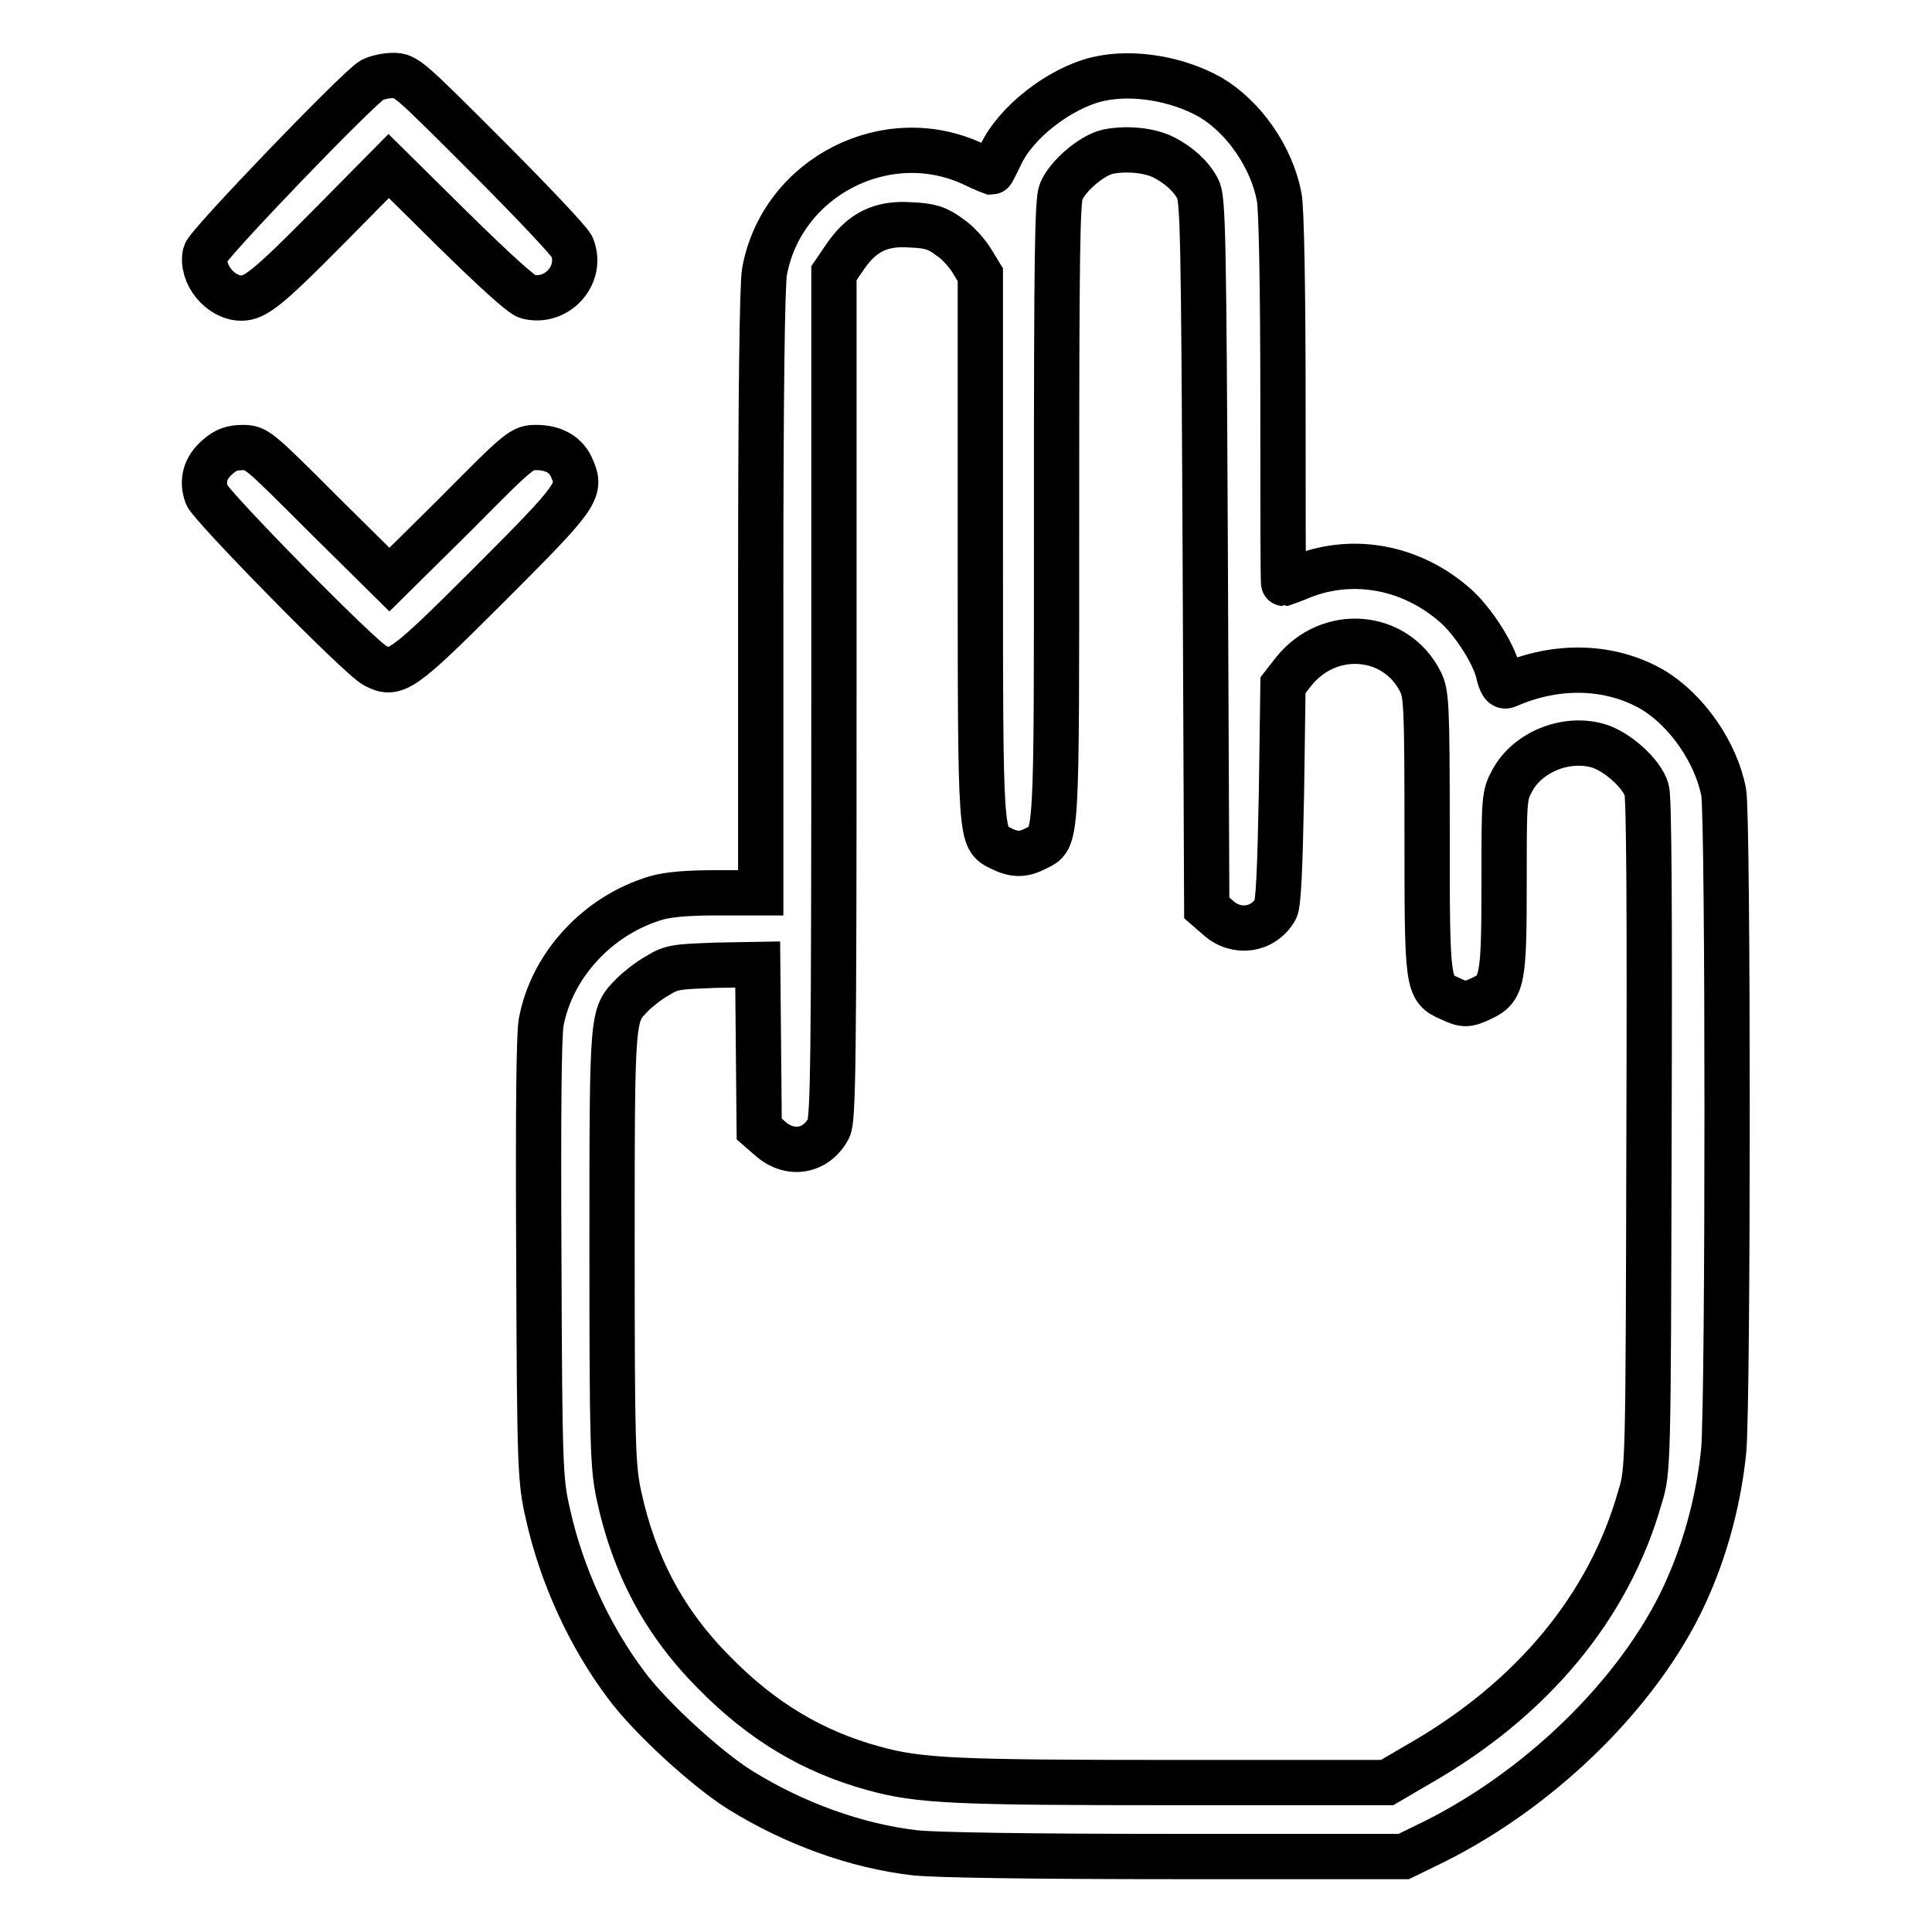 <?xml version="1.0" encoding="utf-8"?>
<!-- Svg Vector Icons : http://www.onlinewebfonts.com/icon -->
<!DOCTYPE svg PUBLIC "-//W3C//DTD SVG 1.1//EN" "http://www.w3.org/Graphics/SVG/1.1/DTD/svg11.dtd">
<svg version="1.1" xmlns="http://www.w3.org/2000/svg" xmlns:xlink="http://www.w3.org/1999/xlink" x="0px" y="0px" viewBox="0 0 256 256" enable-background="new 0 0 256 256" xml:space="preserve">
<g><g><g><path stroke-width="6" fill-opacity="0" stroke="#000000"  d="M49.3,10.6c-2,1.2-21.8,21.8-22.1,23c-0.6,2.7,2,5.9,4.8,5.9c1.8,0,3.5-1.3,11.5-9.4l8-8.1l8.6,8.5c5.3,5.2,9,8.6,9.8,8.8c3.9,1,7.4-2.9,5.9-6.6c-0.3-0.7-5.4-6.1-11.3-12C54.2,10.4,53.8,10,52.1,10C51.1,10,49.9,10.3,49.3,10.6z"/><path stroke-width="6" fill-opacity="0" stroke="#000000"  d="M145.4,10.5c-5,1.2-10.8,5.7-12.8,10c-0.6,1.2-1.1,2.3-1.2,2.3c0,0-1.1-0.4-2.3-1c-11.5-5.5-25.5,1.6-27.8,14.2c-0.3,1.8-0.5,15.7-0.5,42.5v39.8h-5.7c-3.9,0-6.5,0.2-8.2,0.7c-7.7,2.3-13.8,8.9-15.2,16.5c-0.3,1.8-0.4,12.3-0.3,31.6c0.1,27.8,0.2,29.1,1.2,33.5c1.8,8.1,5.5,16.2,10.4,22.7c3.1,4.2,10.6,11.1,15.1,13.9c7.1,4.4,15.3,7.4,23.1,8.3c2.6,0.3,15.2,0.5,34.5,0.5H186l4.1-2c14.8-7.4,28.1-20.8,33.7-34c2.4-5.5,4-11.8,4.6-17.8c0.6-6.6,0.6-83.9,0-87.2c-1-5.3-4.9-10.9-9.4-13.6c-5.5-3.2-12.6-3.5-19.2-0.6c-0.6,0.3-0.9-0.1-1.3-1.8c-0.7-2.7-3.5-6.9-5.7-8.8c-5.7-5-13.3-6.5-20.1-3.9c-1.4,0.6-2.6,1-2.6,1c-0.1,0-0.1-11-0.1-24.4c0-14.4-0.2-25.4-0.5-26.8c-1-5.3-4.7-10.6-9.1-13.2C156,10.4,150,9.4,145.4,10.5z M154.3,20.9c1.9,1,3.5,2.4,4.4,4.1c0.7,1.2,0.8,5.8,1,48.3l0.2,47l1.5,1.3c2.4,2.2,6,1.7,7.6-1.1c0.4-0.7,0.6-5.1,0.8-15.4l0.2-14.3l1.4-1.8c4.7-5.9,13.5-5.2,16.8,1.3c0.8,1.6,0.9,2.9,0.9,20c0,20.3,0,20.7,3,22c1.9,0.9,2.3,0.9,4.2,0c2.8-1.3,3-2.4,3-15.3c0-11.2,0-11.6,1.1-13.6c2-3.7,7-5.8,11.3-4.6c2.5,0.7,5.9,3.7,6.5,5.9c0.3,1.1,0.4,15.7,0.3,45.9c-0.1,43.8-0.1,44.3-1.2,47.8c-4.1,14.5-14.3,26.8-29.4,35.4l-4.1,2.4h-28.2c-29,0-33.8-0.2-39.9-1.9c-8-2.2-14.7-6.2-21-12.6c-6.7-6.7-10.7-14.3-12.7-23.6c-0.8-3.8-0.9-6.6-0.9-32.9c0-31.3,0-30.6,2.7-33.4c0.7-0.7,2.2-1.9,3.3-2.5c1.9-1.2,2.6-1.2,7.7-1.4l5.6-0.1l0.1,10.9l0.1,10.9l1.5,1.3c2.6,2.3,6.1,1.7,7.7-1.4c0.6-1.2,0.7-8.6,0.7-57.3v-56l1.5-2.2c2.2-3.2,4.7-4.5,8.7-4.2c2.5,0.1,3.5,0.4,5.1,1.6c1.1,0.7,2.4,2.2,3,3.2l1.1,1.8v36.1c0,39.5,0,38.5,2.7,39.9c1.8,0.9,3,0.9,4.7,0c2.8-1.4,2.7,0,2.7-44.7c0-33.5,0.1-41.1,0.6-42.3c0.8-2,4-4.8,6.2-5.3C149.3,19.6,152.4,19.9,154.3,20.9z"/><path stroke-width="6" fill-opacity="0" stroke="#000000"  d="M28.9,60.5c-1.7,1.4-2.2,3.2-1.5,5.1c0.6,1.5,20.3,21.6,22.3,22.6c2.7,1.4,3.5,0.9,15.2-10.8C76.5,65.8,77.1,65,75.8,62.1c-0.7-1.8-2.4-2.8-4.7-2.8c-1.9,0-2.1,0.1-10.7,8.8l-8.8,8.7l-8.8-8.7c-8.5-8.5-8.8-8.8-10.6-8.8C30.8,59.3,29.9,59.6,28.9,60.5z"/></g></g></g>
</svg>